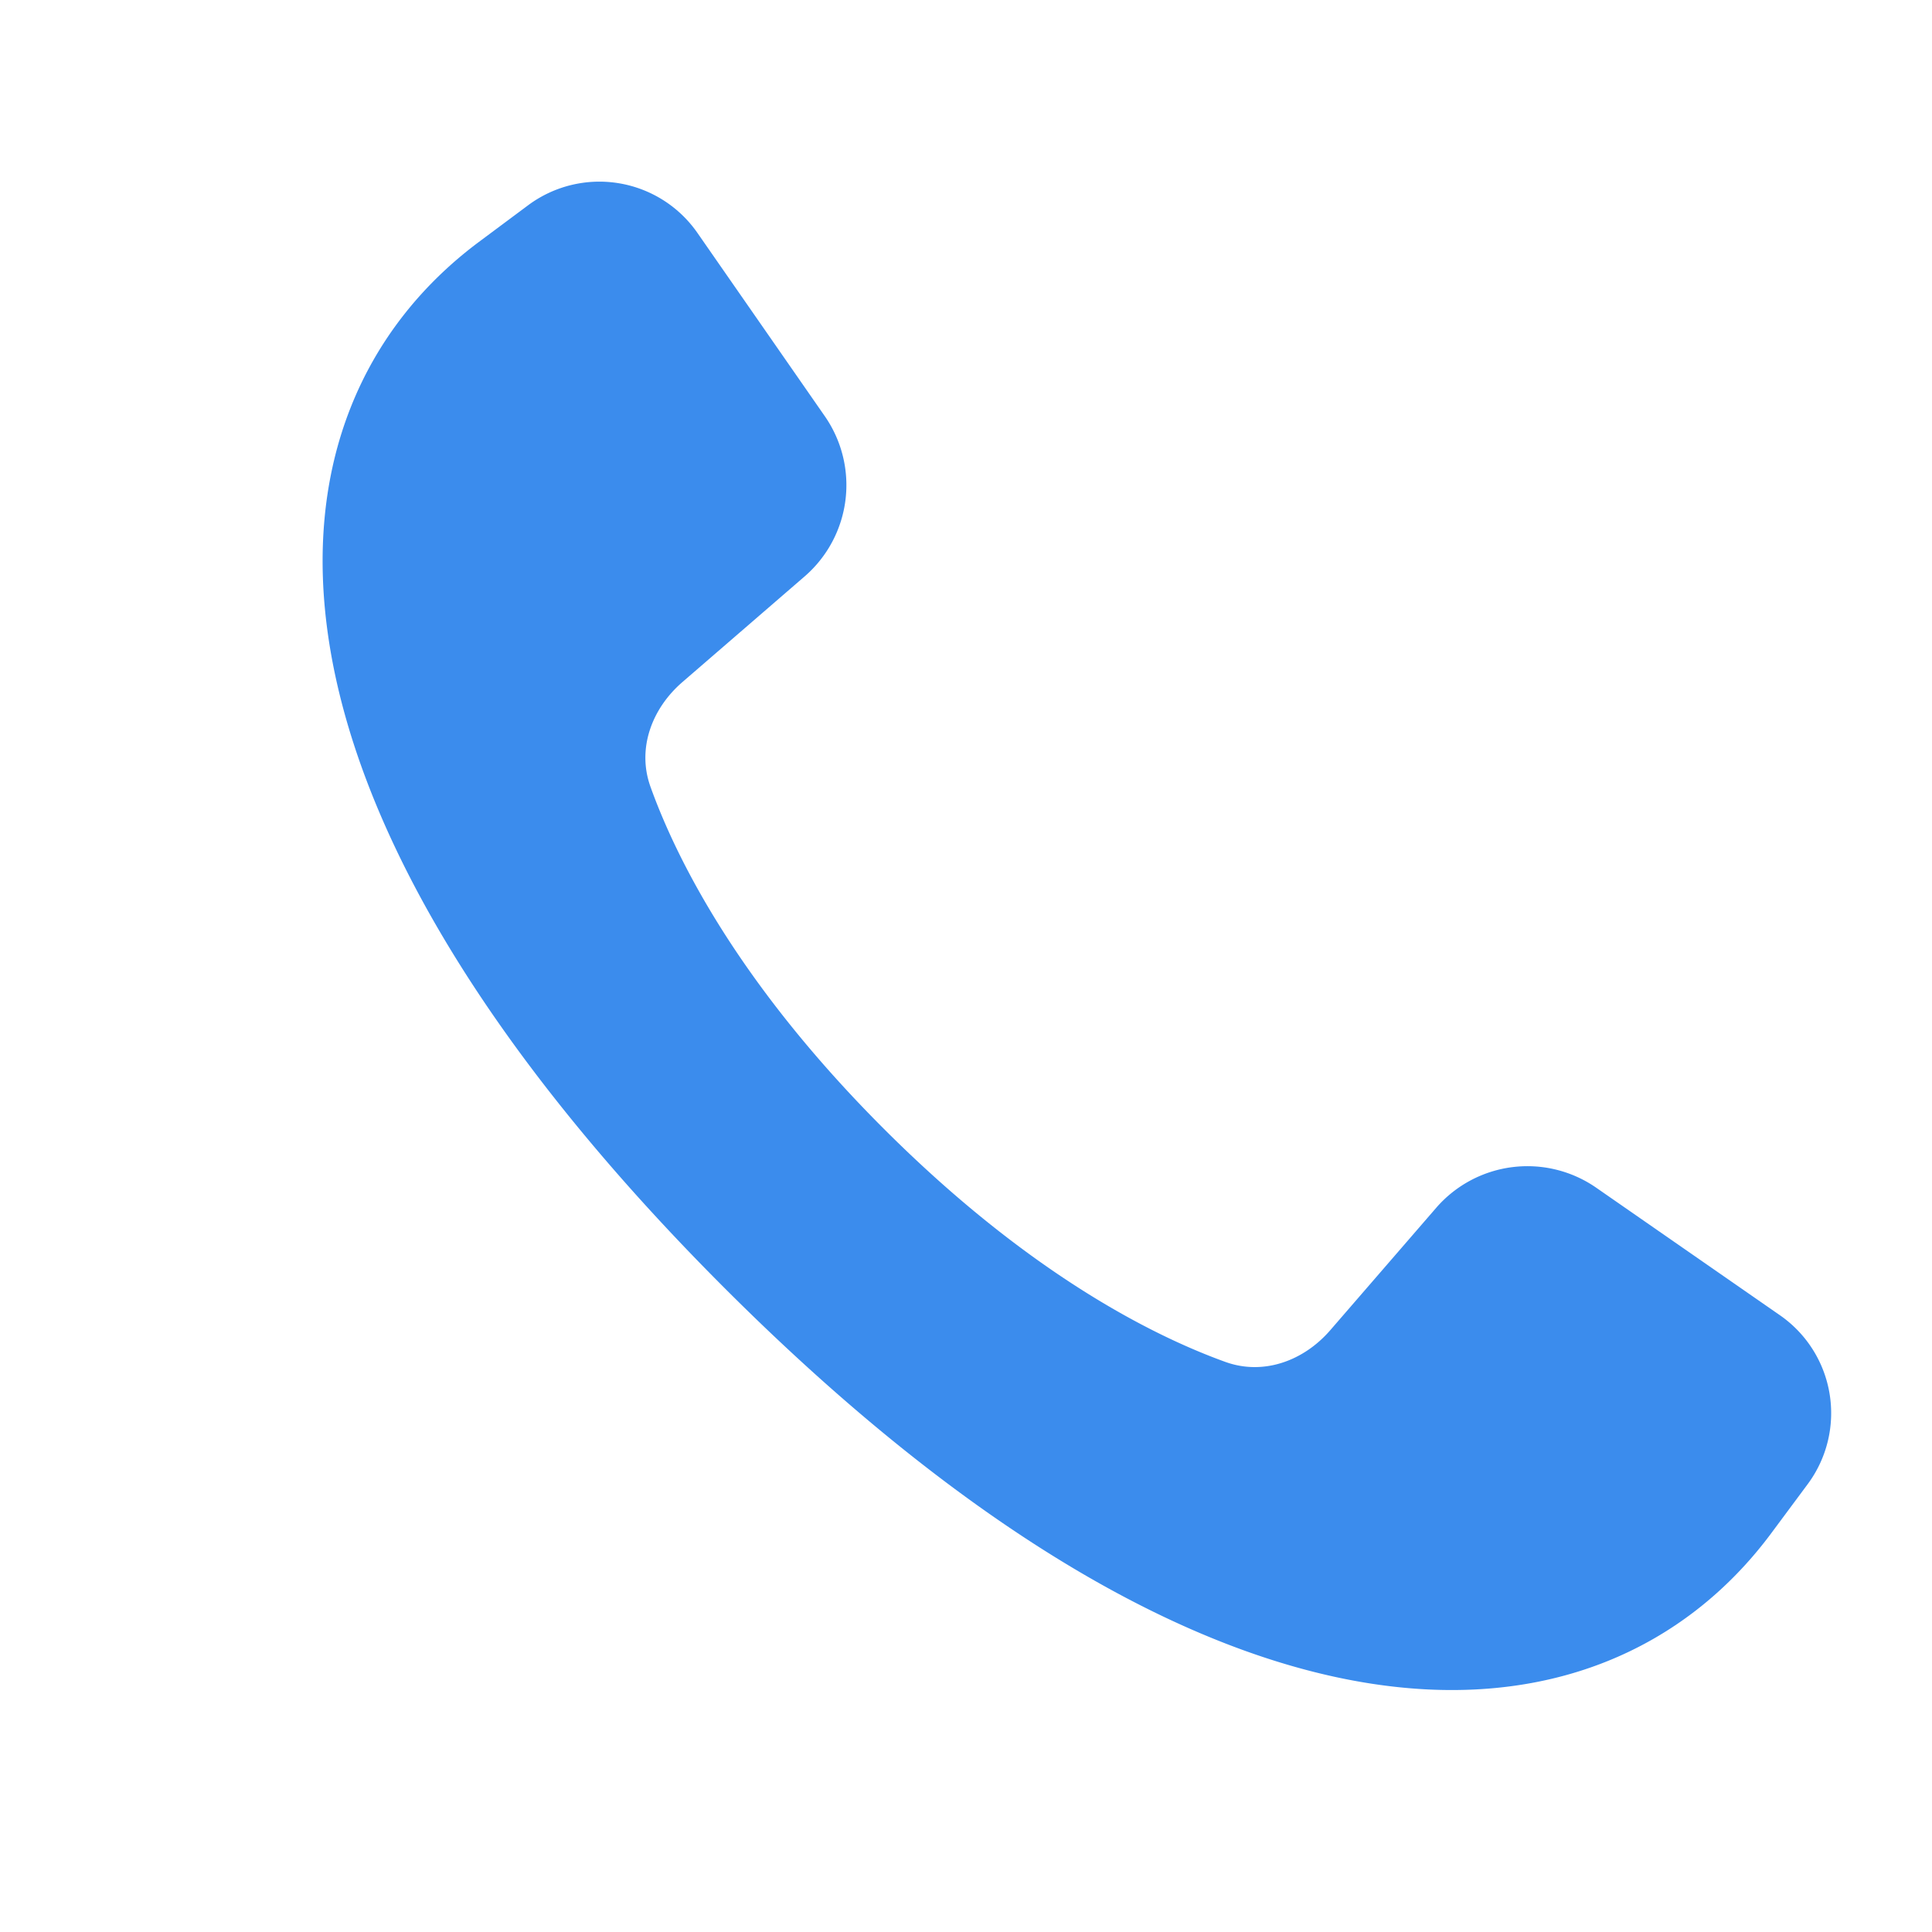<svg xmlns="http://www.w3.org/2000/svg" width="800" height="800" fill="none" viewBox="0 0 24 24"><path fill="#3b8ced" d="M9 16C2.814 9.813 3.11 5.134 5.94 3.012l.627-.467a1.483 1.483 0 0 1 2.1.353l1.579 2.272a1.5 1.5 0 0 1-.25 1.99l-1.52 1.314c-.38.329-.566.828-.395 1.301.316.88 1.083 2.433 2.897 4.246 1.814 1.814 3.366 2.581 4.246 2.898.474.17.973-.015 1.302-.396l1.314-1.518a1.5 1.5 0 0 1 1.99-.25l2.276 1.58a1.48 1.48 0 0 1 .354 2.096l-.47.633C19.869 21.892 15.188 22.187 9 16z"/></svg>